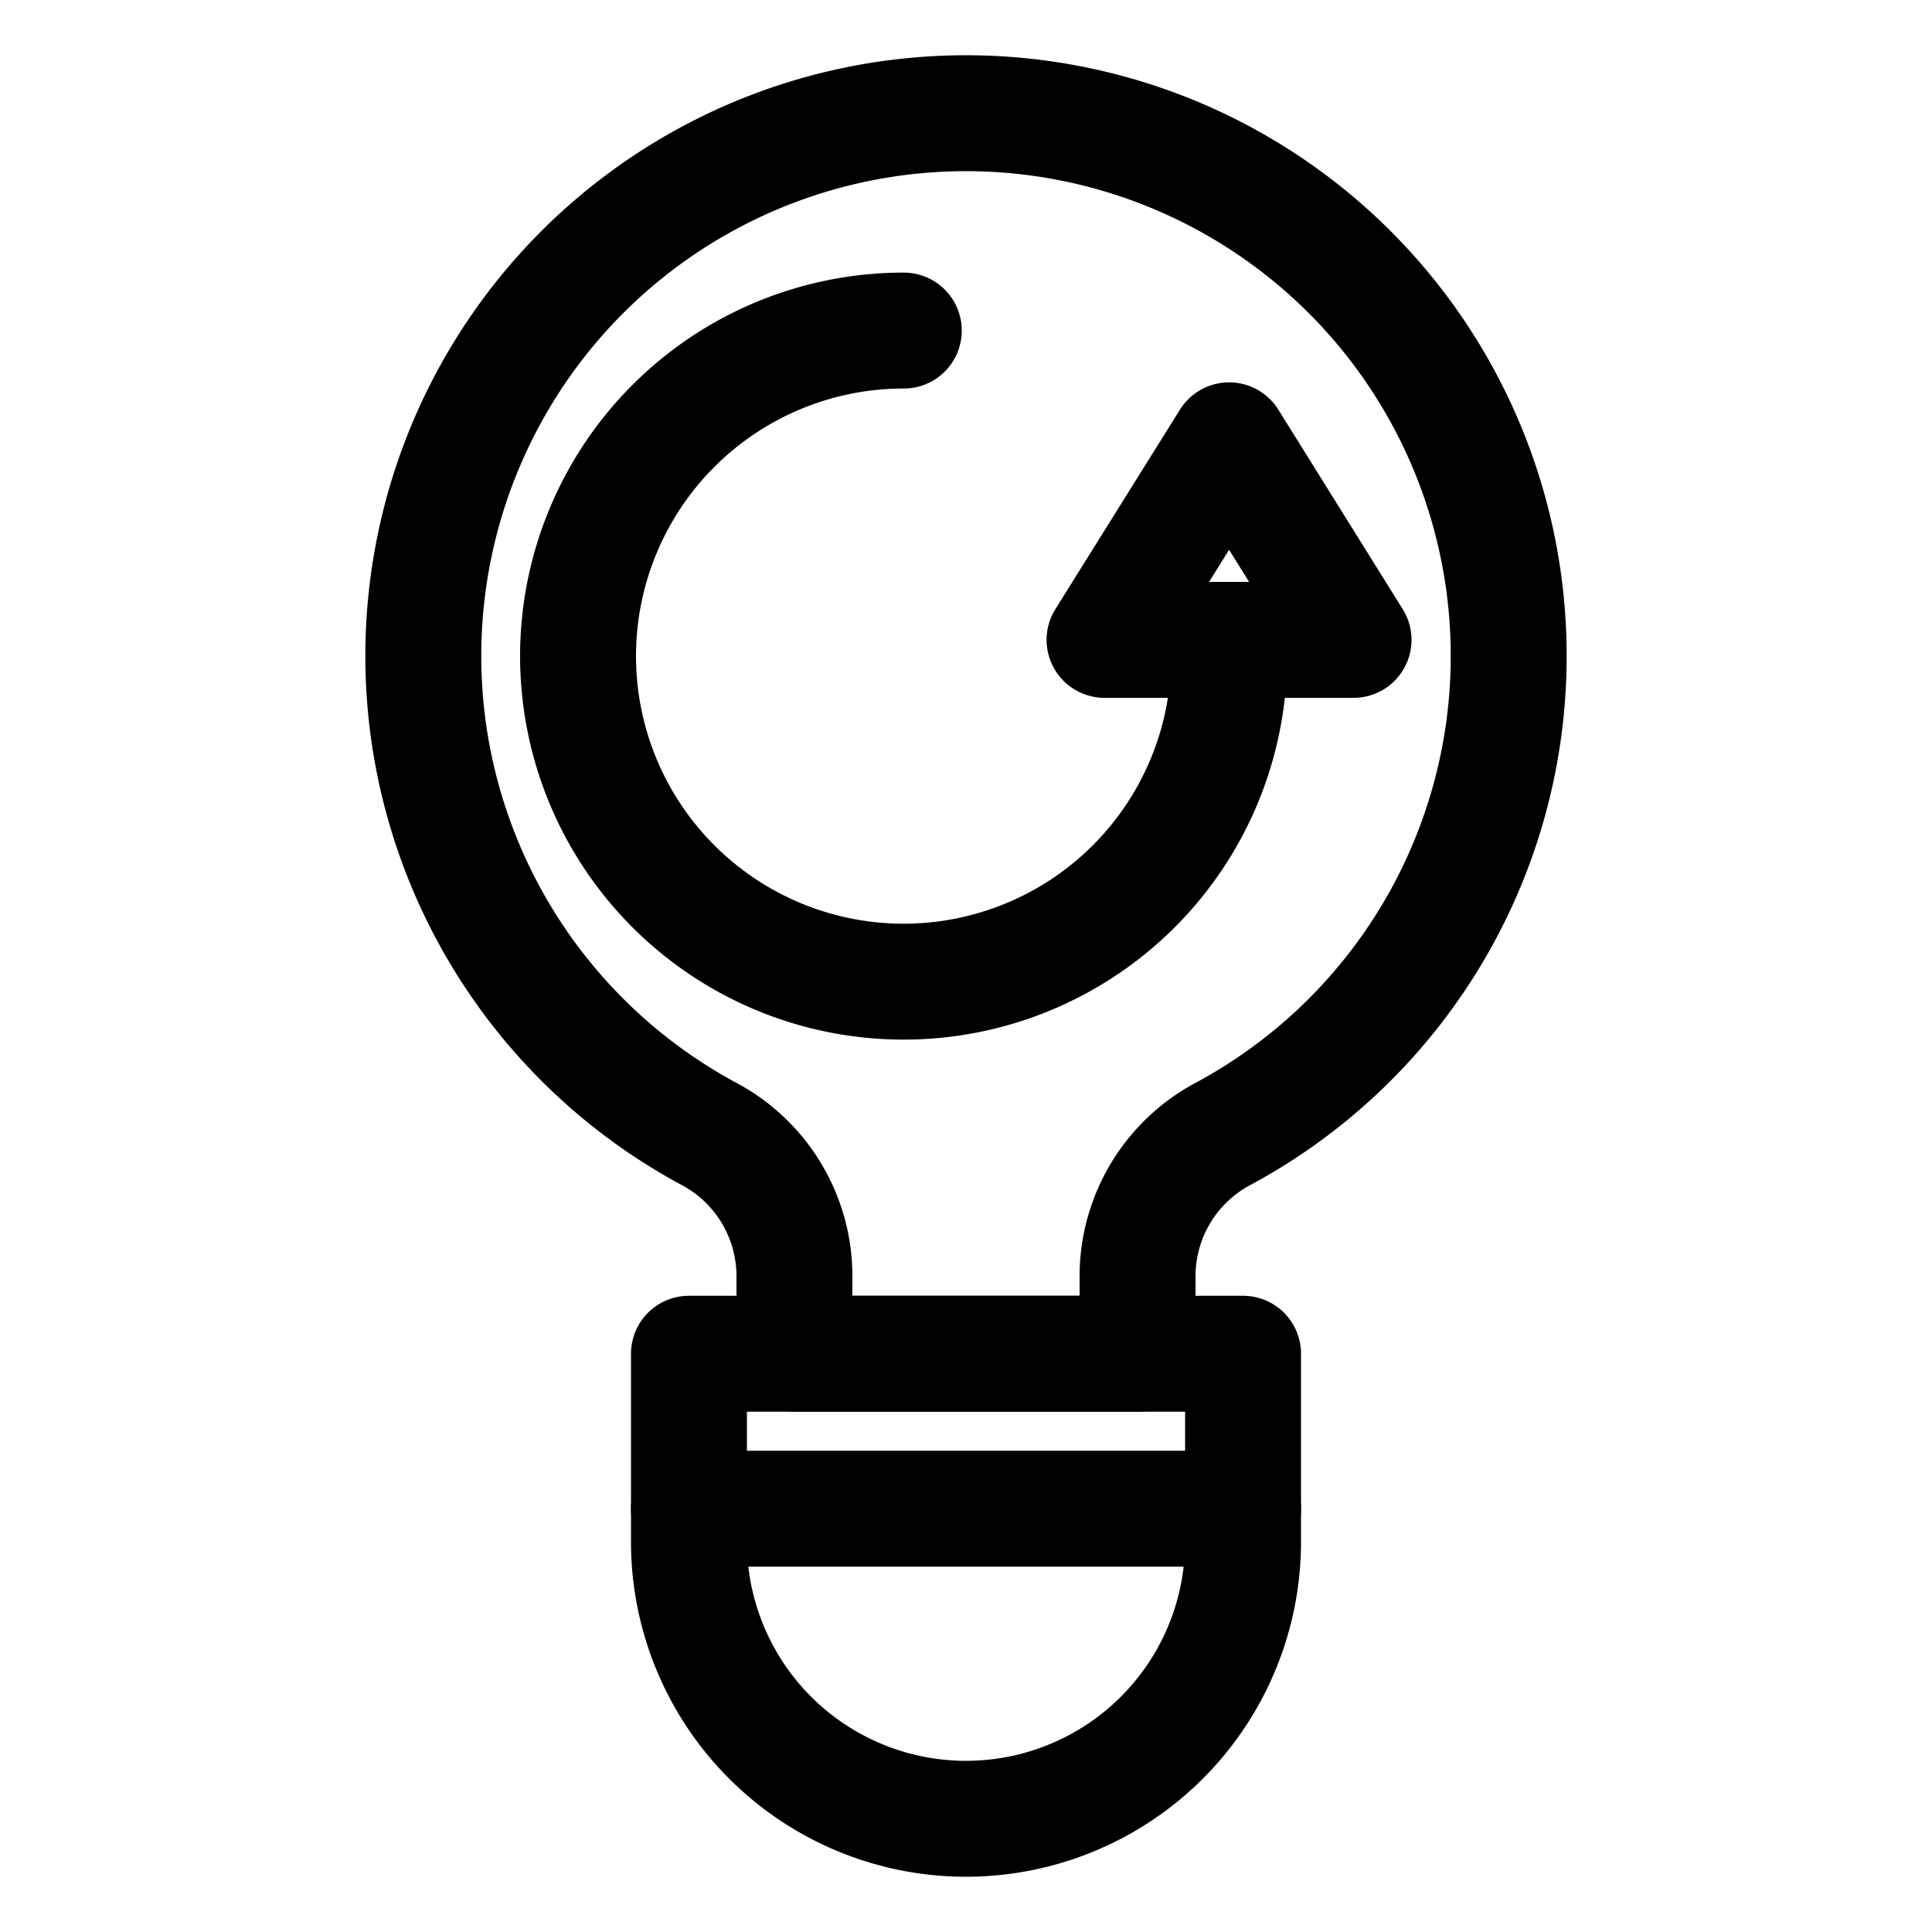 <?xml version="1.0" ?>
<svg width="800px" height="800px" viewBox="0 0 100 100" data-name="Layer 2" id="Layer_2" xmlns="http://www.w3.org/2000/svg"><defs><style>.cls-1{fill:none;stroke:#000000;stroke-linecap:round;stroke-linejoin:round;stroke-width:6px;}</style></defs><title/><path class="cls-1" d="M63.62,34A16.85,16.85,0,1,1,46.78,17.11"/><polygon class="cls-1" points="63.62 22.79 57.17 33.12 70.06 33.12 63.62 22.79"/><path class="cls-1" d="M78.09,34A28.07,28.07,0,0,1,63.34,58.67,8.35,8.35,0,0,0,58.88,66v4.07H41.12V66a8.35,8.35,0,0,0-4.46-7.33A28.09,28.09,0,1,1,78.09,34Z"/><path class="cls-1" d="M35.66,70.07H64.34a0,0,0,0,1,0,0V79.8A14.34,14.34,0,0,1,50,94.14h0A14.34,14.34,0,0,1,35.66,79.8V70.07A0,0,0,0,1,35.66,70.07Z"/><line class="cls-1" x1="35.66" x2="64.34" y1="78.09" y2="78.09"/></svg>